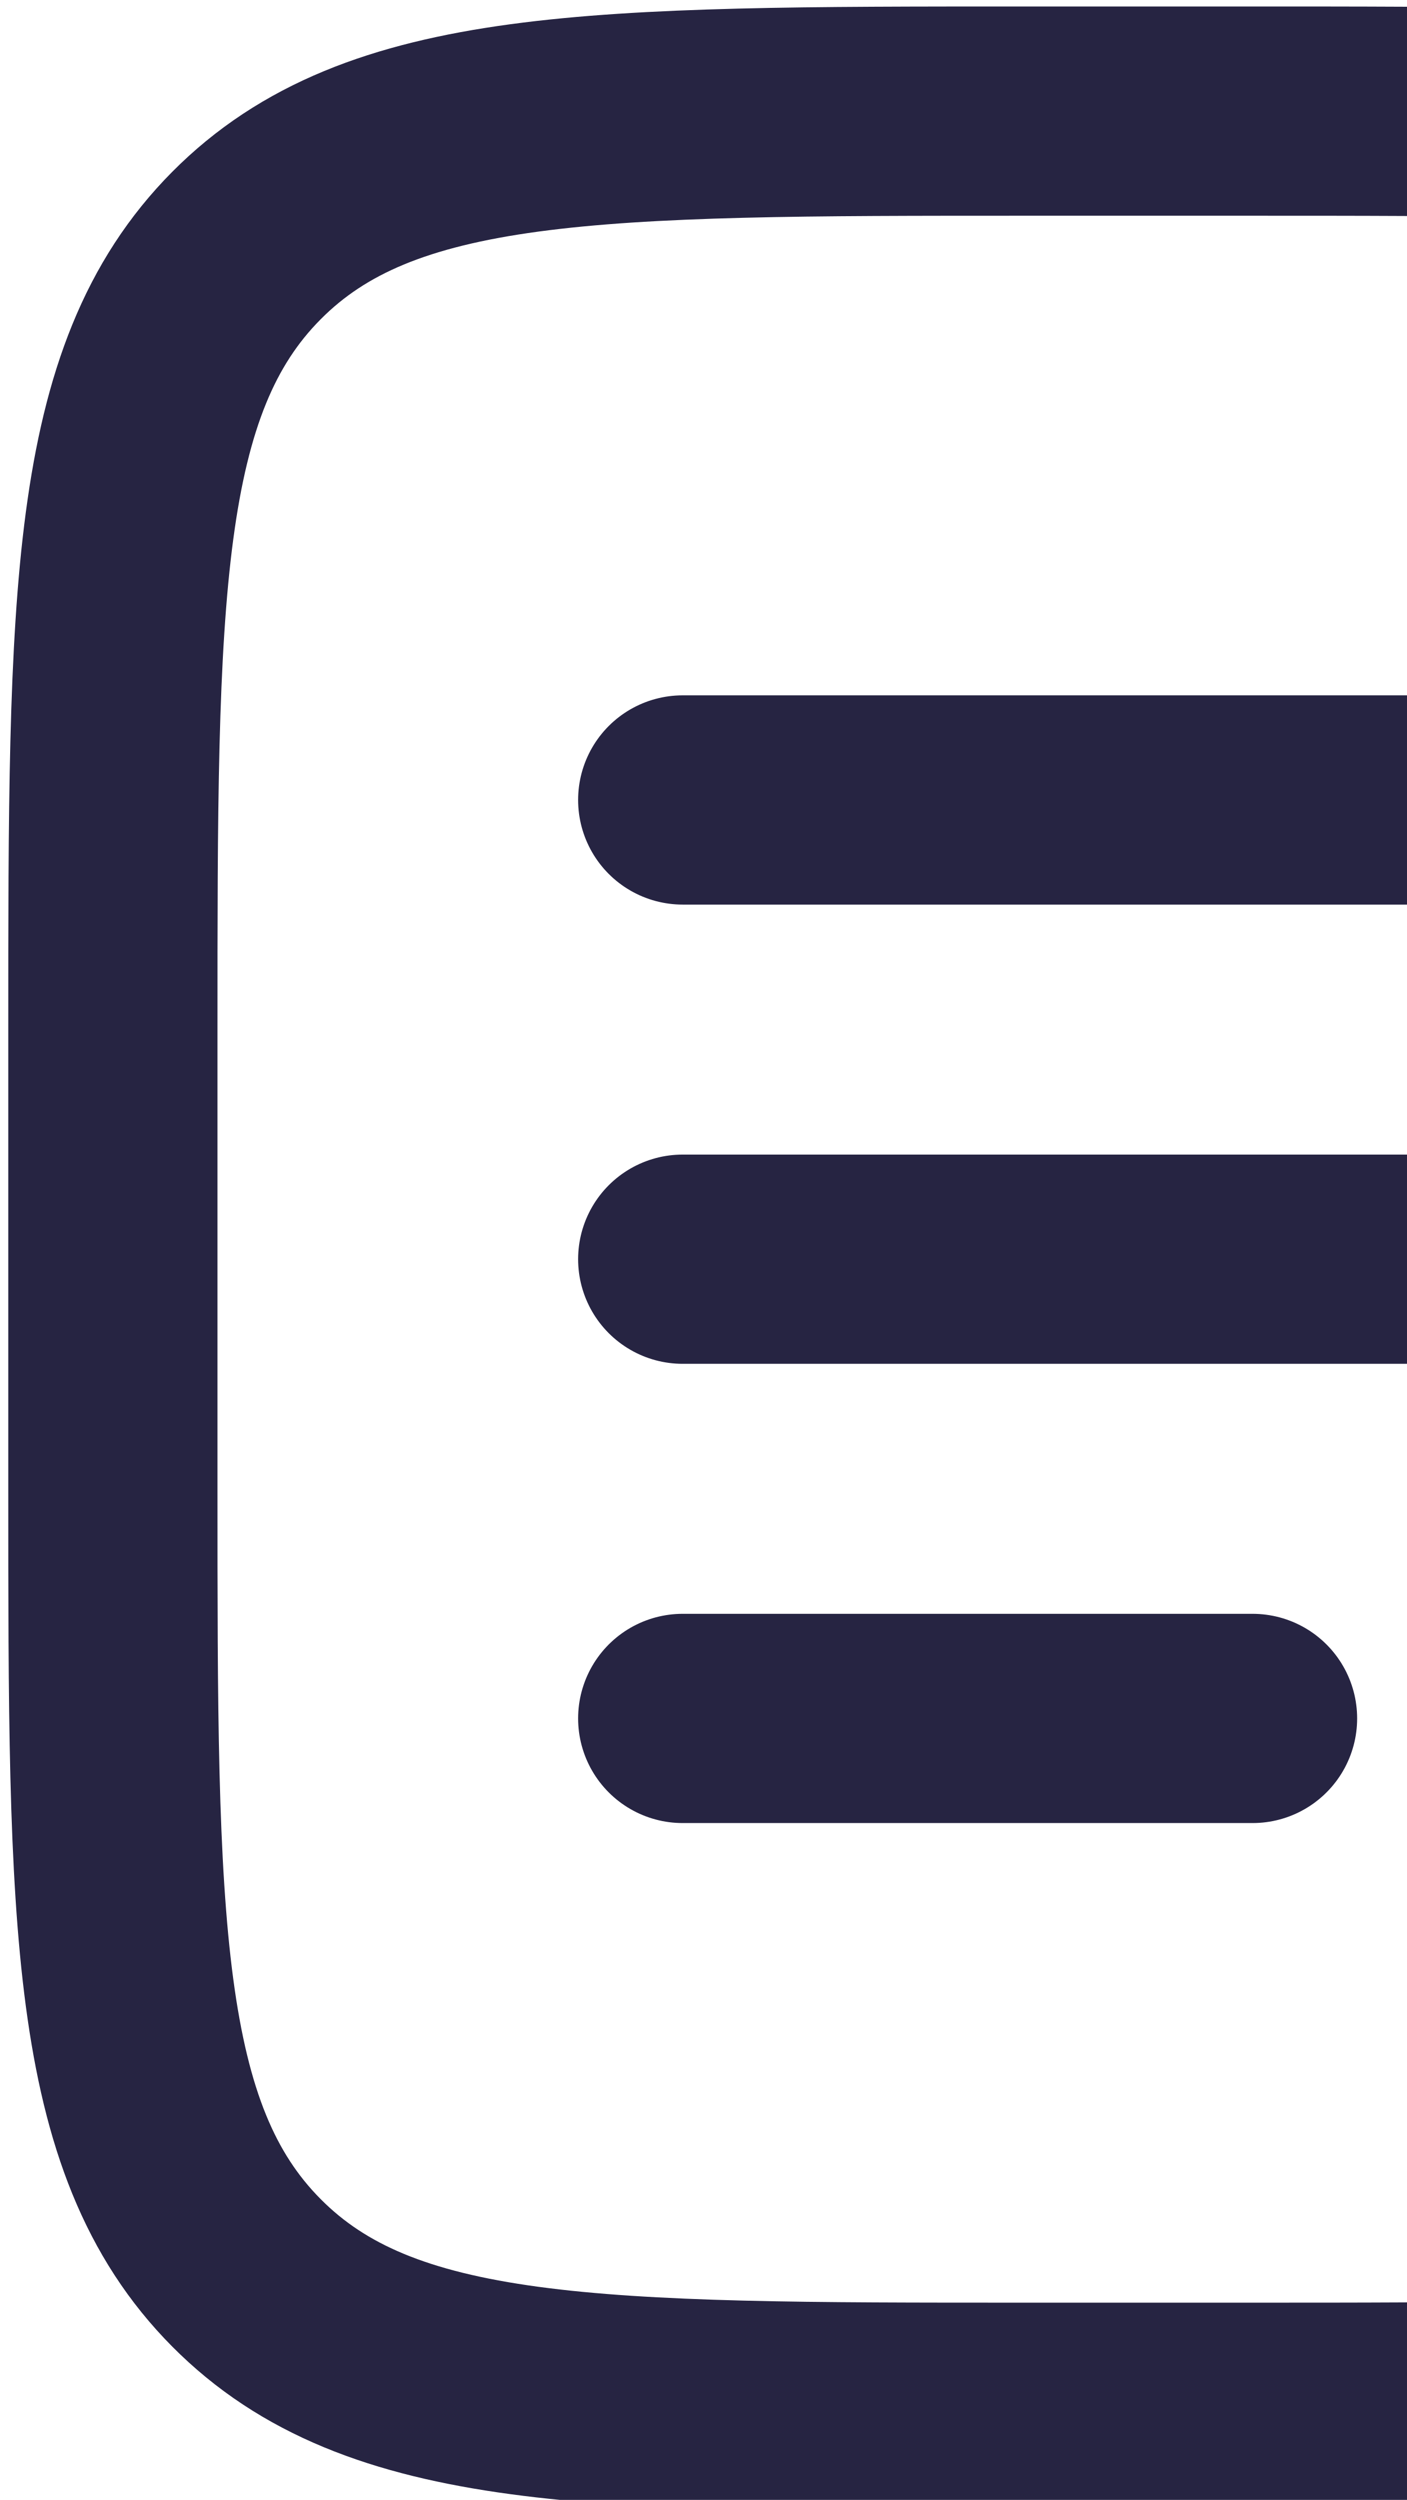 <svg width="76" height="135" viewBox="0 0 76 135" fill="none" xmlns="http://www.w3.org/2000/svg">
<path d="M6.097 55.6C6.097 32.218 6.097 20.527 13.309 13.264C20.521 6 32.129 6 55.344 6H67.656C90.872 6 102.48 6 109.692 13.264C116.904 20.527 116.904 32.218 116.904 55.6V80.4C116.904 103.781 116.904 115.473 109.692 122.736C102.48 130 90.872 130 67.656 130H55.344C32.129 130 20.521 130 13.309 122.736C6.097 115.473 6.097 103.781 6.097 80.4V55.6Z" stroke="#262442" stroke-width="11.3"/>
<path d="M36.877 68H86.125" stroke="#262442" stroke-width="11.3" stroke-linecap="round"/>
<path d="M36.877 43.2H86.125" stroke="#262442" stroke-width="11.3" stroke-linecap="round"/>
<path d="M36.877 92.8H67.657" stroke="#262442" stroke-width="11.3" stroke-linecap="round"/>
</svg>
